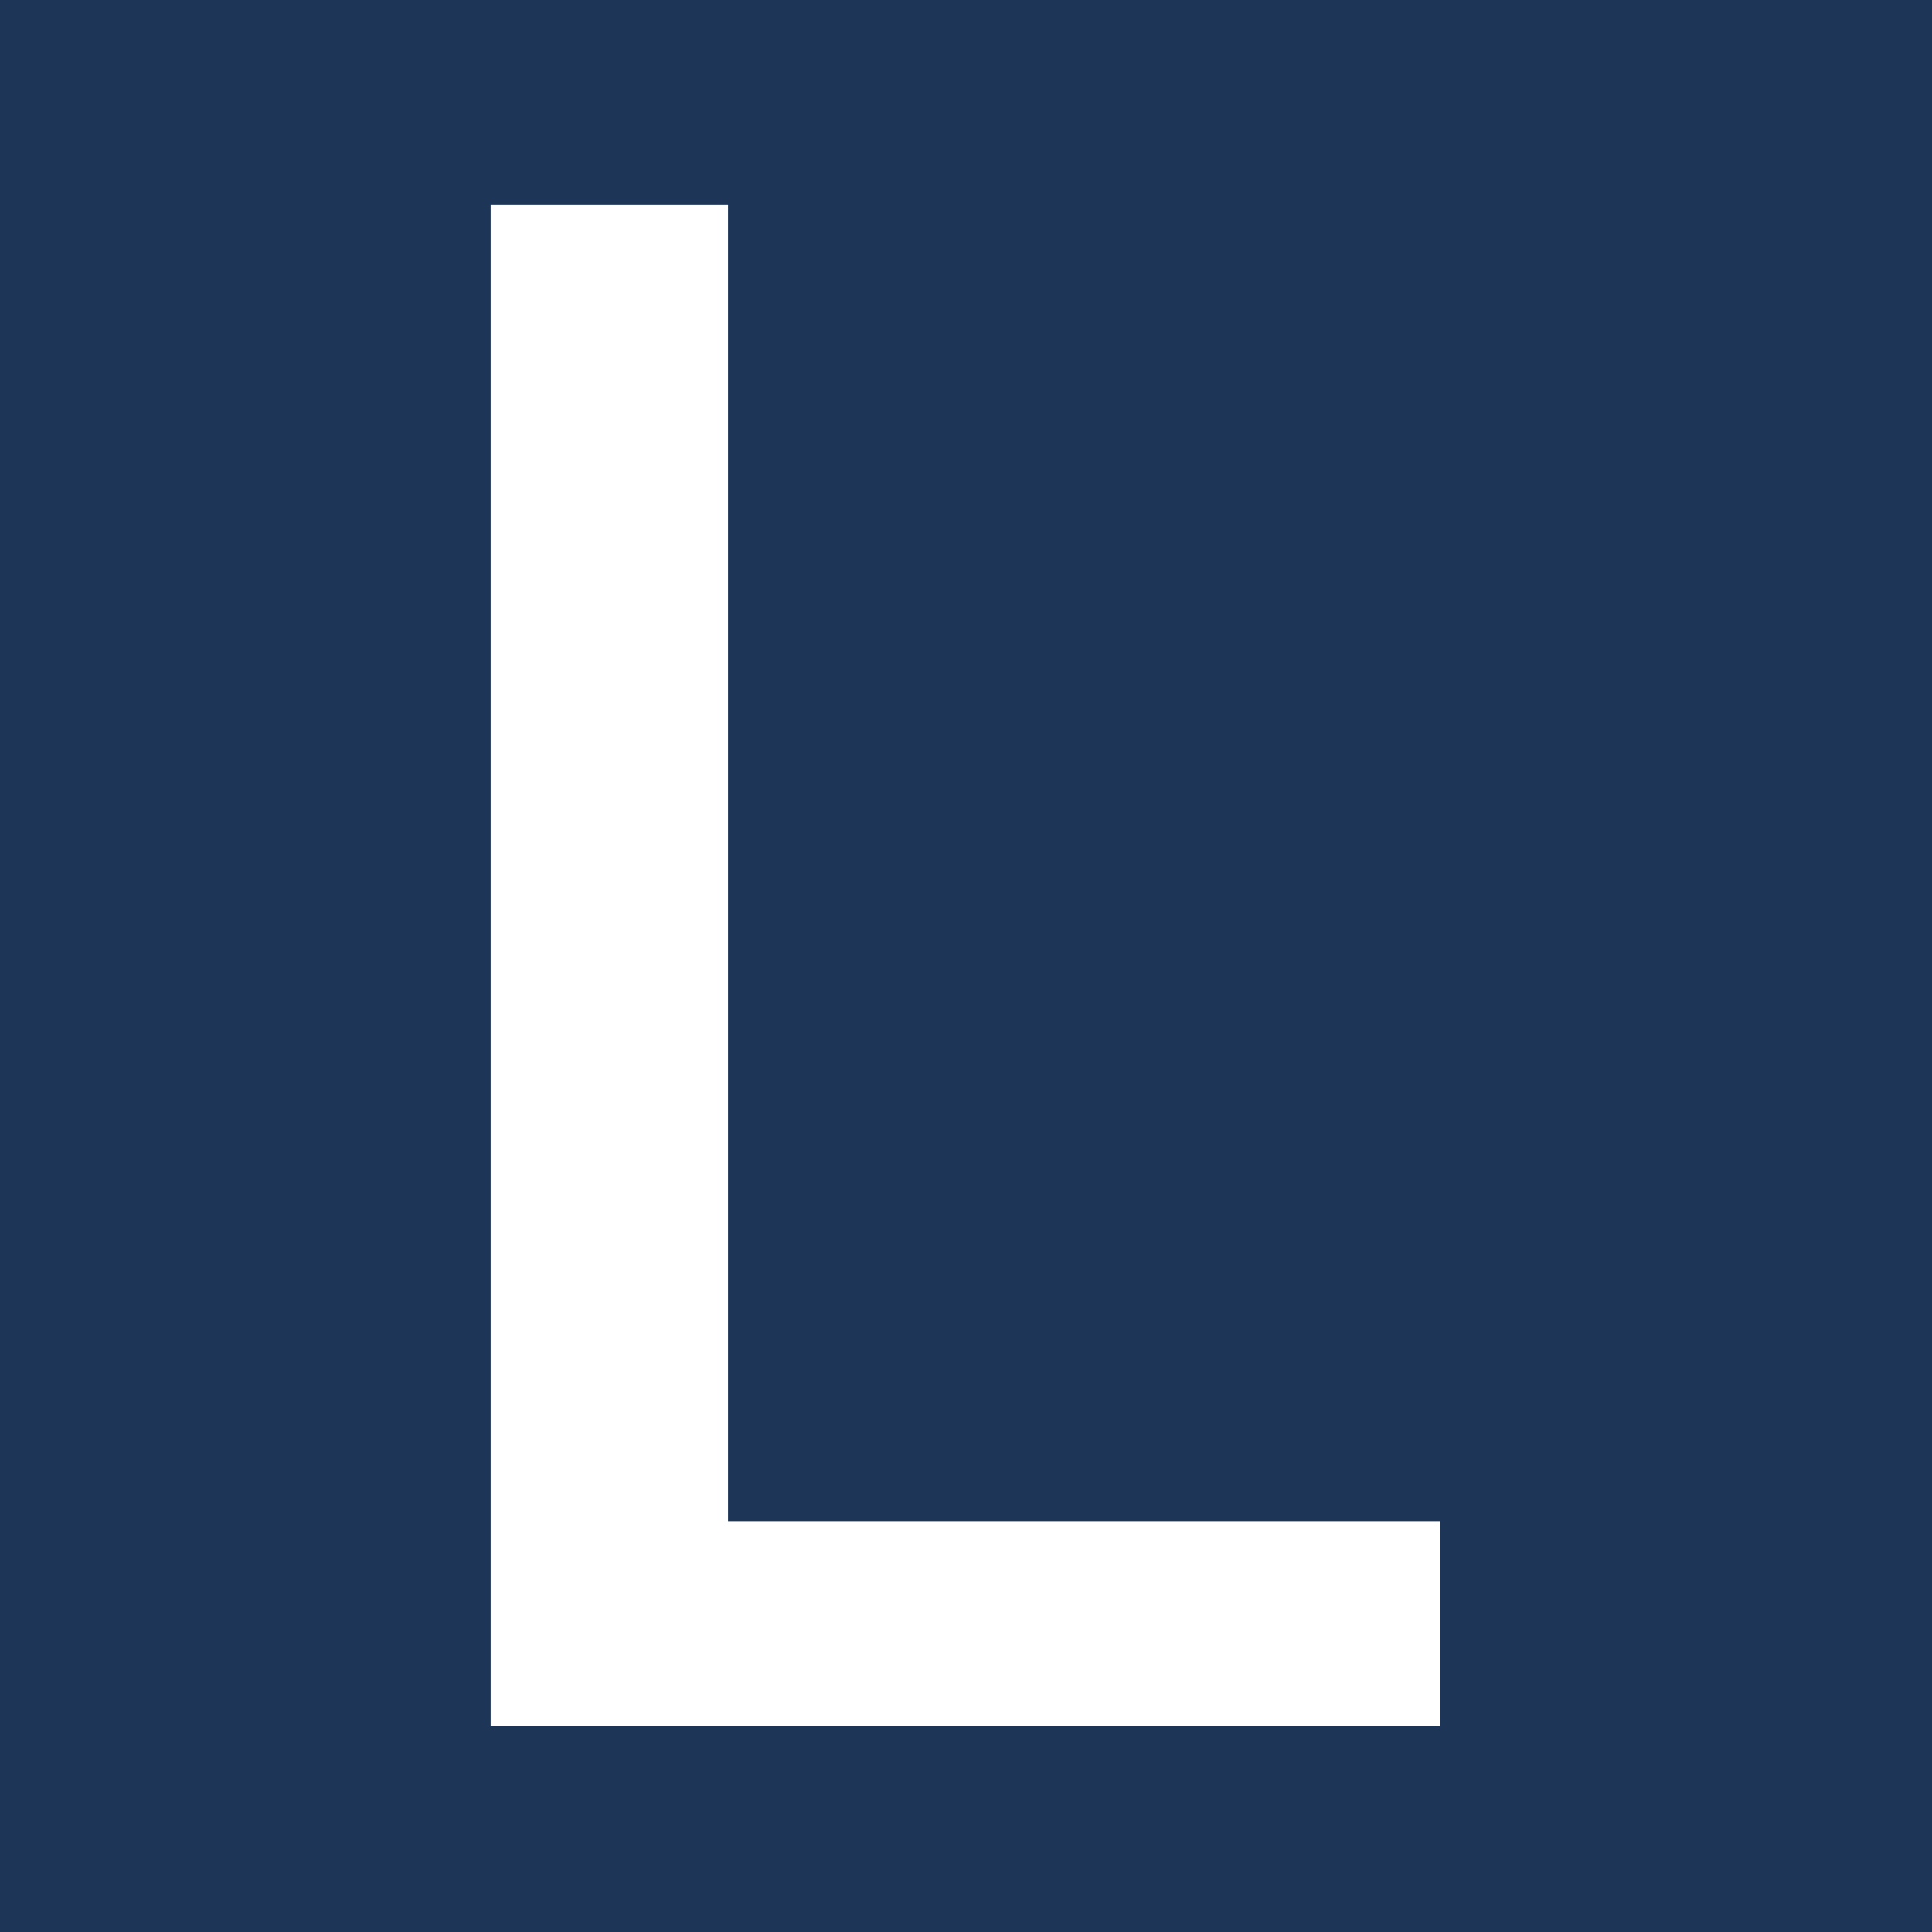 <?xml version="1.0" encoding="UTF-8" standalone="no"?>
<!DOCTYPE svg PUBLIC "-//W3C//DTD SVG 1.1//EN" "http://www.w3.org/Graphics/SVG/1.1/DTD/svg11.dtd">
<svg width="100%" height="100%" viewBox="0 0 1288 1288" version="1.1" xmlns="http://www.w3.org/2000/svg" xmlns:xlink="http://www.w3.org/1999/xlink" xml:space="preserve" xmlns:serif="http://www.serif.com/" style="fill-rule:evenodd;clip-rule:evenodd;stroke-linejoin:round;stroke-miterlimit:2;">
    <g transform="matrix(1,0,0,1,-596.157,-1109.937)">
        <g transform="matrix(1,0,0,1,292.157,238.937)">
            <rect x="304" y="871" width="1288" height="1288" style="fill:rgb(29,53,87);"/>
        </g>
        <g transform="matrix(1.199,0,0,1.199,-307.155,359.172)">
            <g transform="matrix(1200,0,0,1200,920.598,1585.958)">
                <path d="M0.088,-0L0.088,-0.705L0.198,-0.705L0.198,-0.095L0.528,-0.095L0.528,-0L0.088,-0Z" style="fill:white;fill-rule:nonzero;"/>
            </g>
            <g transform="matrix(1200,0,0,1200,1661.907,1585.958)">
            </g>
        </g>
    </g>
</svg>
